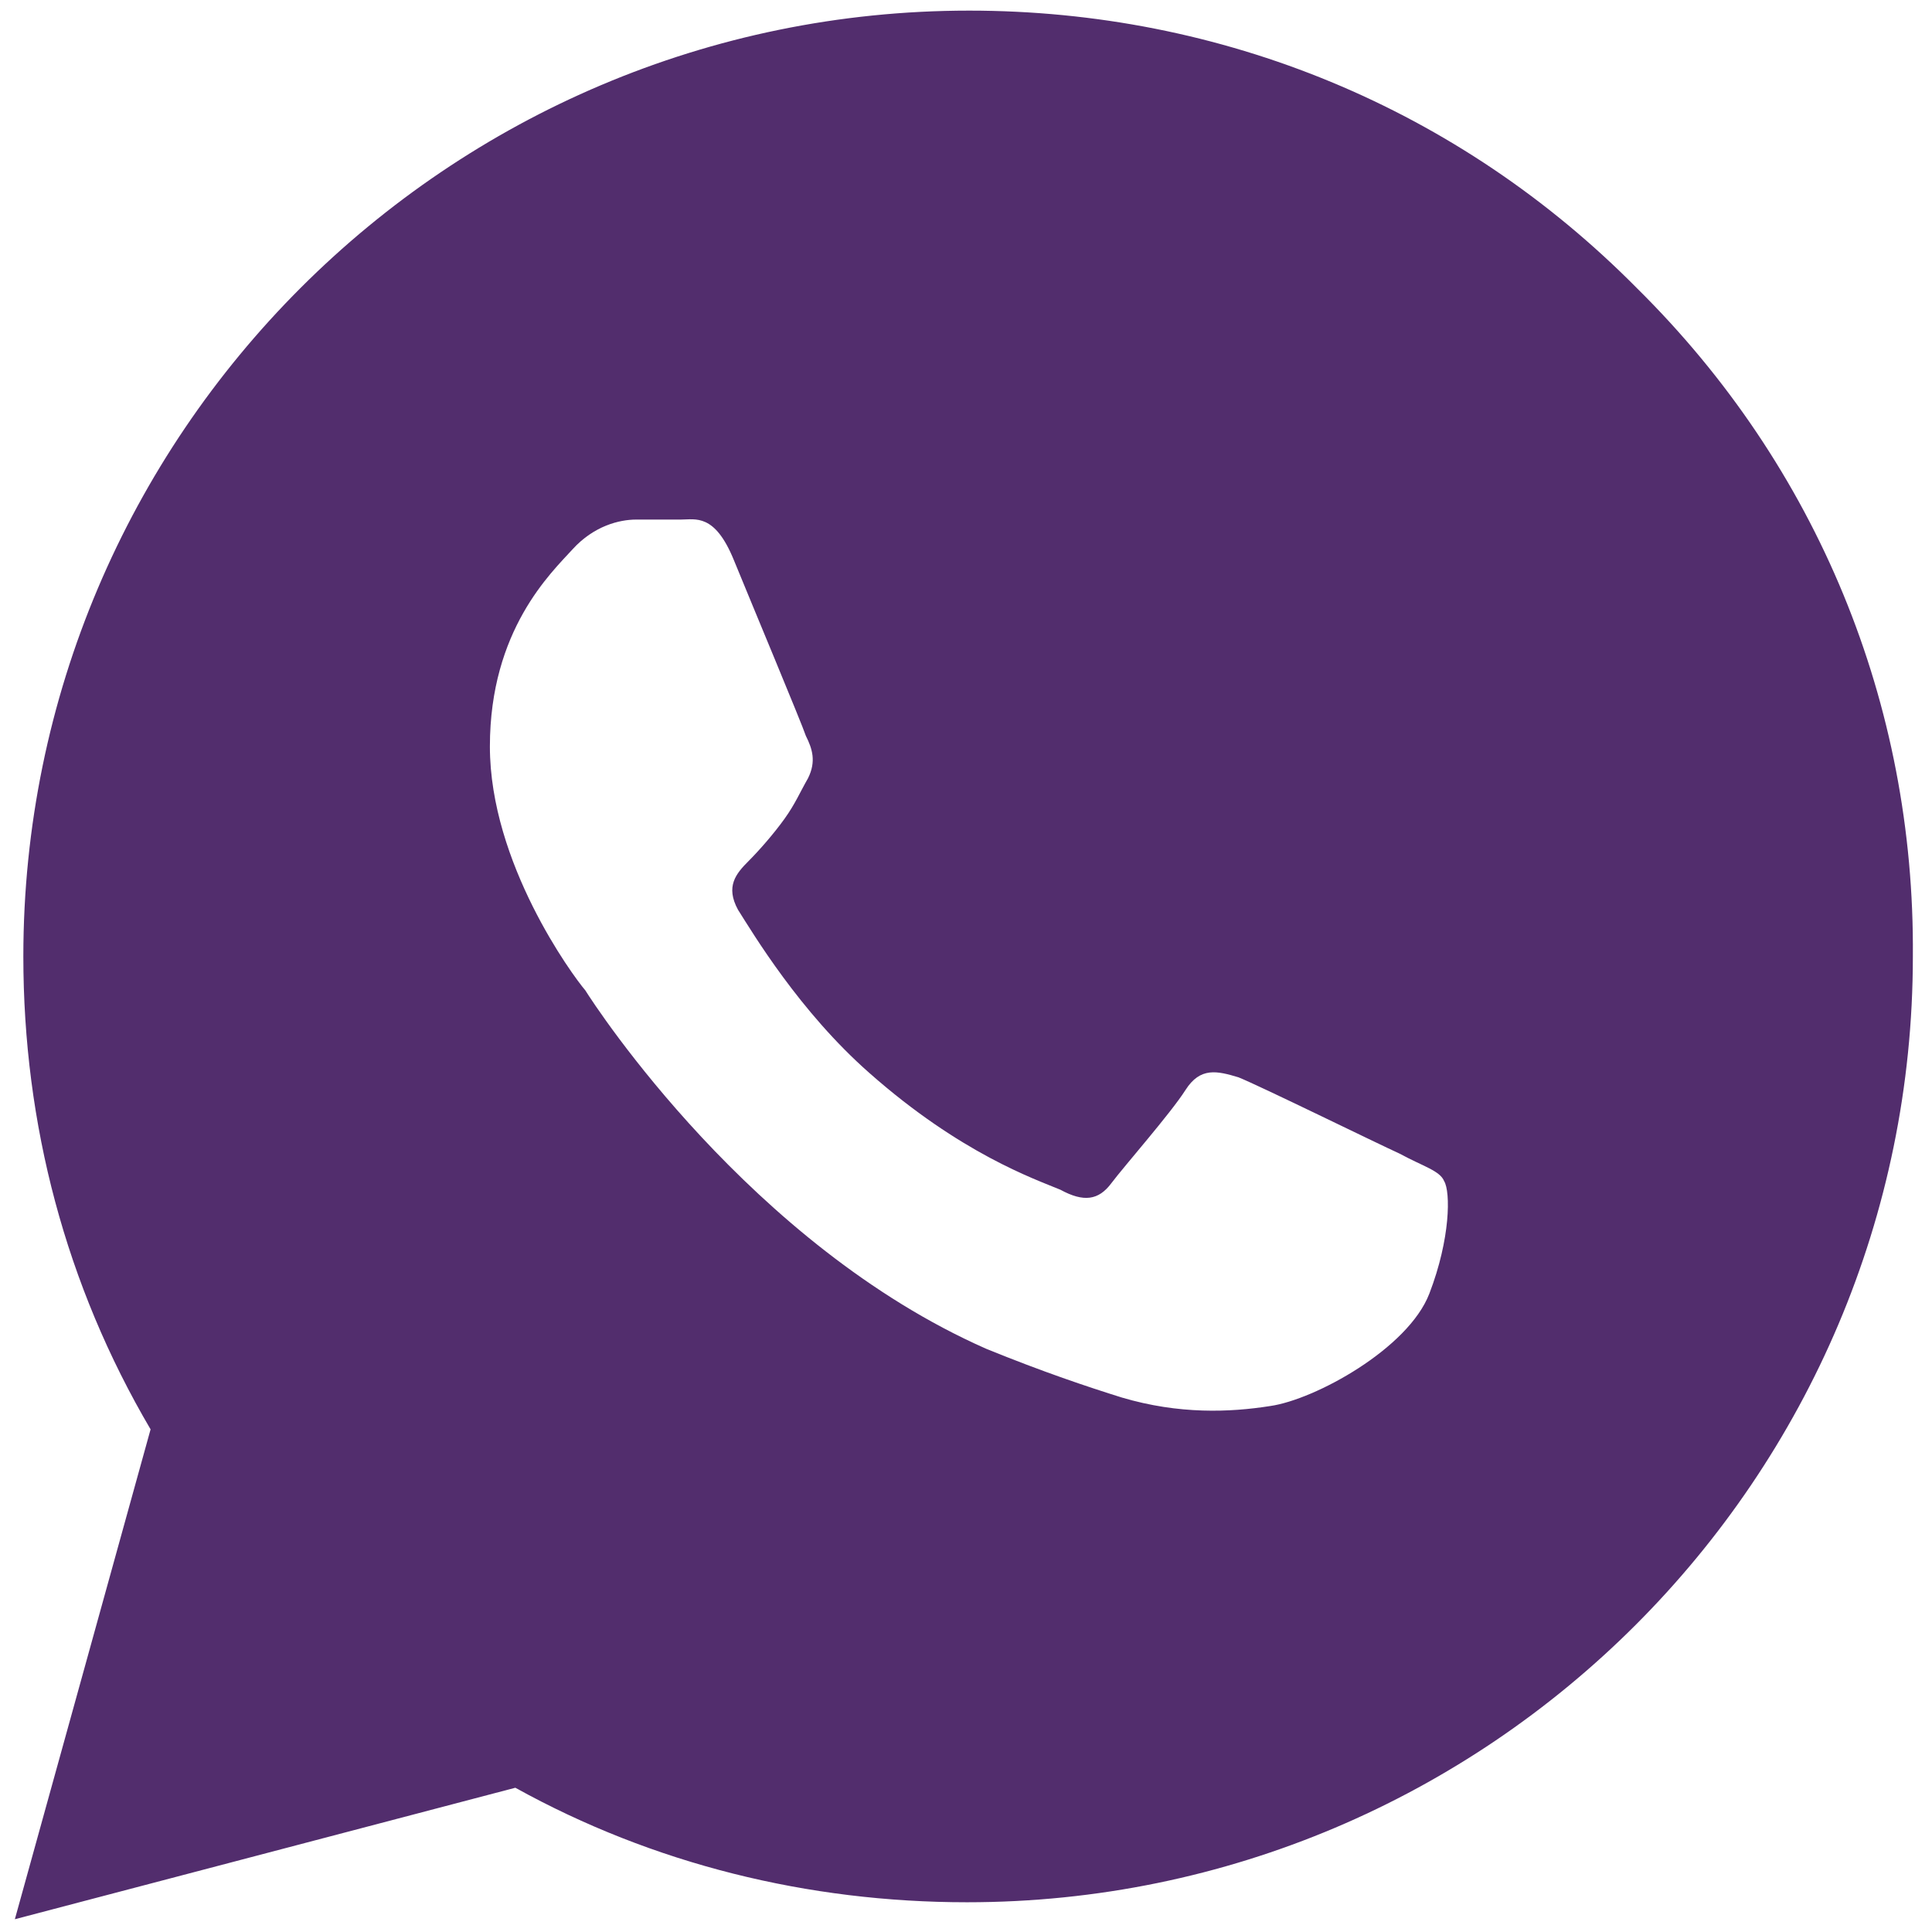 <?xml version="1.0" encoding="utf-8"?>
<!-- Generator: Adobe Illustrator 25.4.1, SVG Export Plug-In . SVG Version: 6.00 Build 0)  -->
<svg version="1.1" id="Capa_1" xmlns="http://www.w3.org/2000/svg" xmlns:xlink="http://www.w3.org/1999/xlink" x="0px" y="0px"
	 viewBox="0 0 256 256" style="enable-background:new 0 0 256 256;" xml:space="preserve">
<style type="text/css">
	.st0{fill-rule:evenodd;clip-rule:evenodd;fill:#522D6D;}
</style>
<g transform="translate(1.407 1.407) scale(2.81 2.81)">
	<path class="st0" d="M76.7,13.1C68.3,4.6,57.1,0,45.2,0C20.6,0,0.6,20,0.6,44.6c0,7.9,2,15.5,6,22.3L0.2,90l23.6-6.2
		c6.5,3.6,13.8,5.4,21.3,5.4h0c0,0,0,0,0,0c24.6,0,44.6-20,44.6-44.6C89.8,32.7,85.2,21.5,76.7,13.1z M27.1,46.2
		c-0.6-0.7-4.5-6-4.5-11.5s2.9-8.2,3.9-9.3s2.2-1.4,3-1.4s1.5,0,2.1,0c0.7,0,1.6-0.3,2.5,1.9c0.9,2.2,3.2,7.7,3.4,8.3
		c0.3,0.6,0.5,1.2,0.1,2c-0.4,0.7-0.6,1.2-1.1,1.9s-1.2,1.5-1.7,2c-0.6,0.6-1.1,1.2-0.5,2.3c0.7,1.1,2.9,4.8,6.2,7.7
		c4.3,3.8,7.8,5,9,5.5c1.1,0.6,1.8,0.5,2.4-0.3s2.8-3.3,3.5-4.4c0.7-1.1,1.5-0.9,2.5-0.6c1,0.4,6.5,3.1,7.6,3.6
		c1.1,0.6,1.9,0.8,2.1,1.3c0.3,0.5,0.3,2.7-0.7,5.3s-5.4,5-7.5,5.3c-1.9,0.3-4.3,0.4-7-0.4c-1.6-0.5-3.7-1.2-6.4-2.3
		C34.9,58.2,27.6,47,27.1,46.2z"/>
</g>
</svg>
